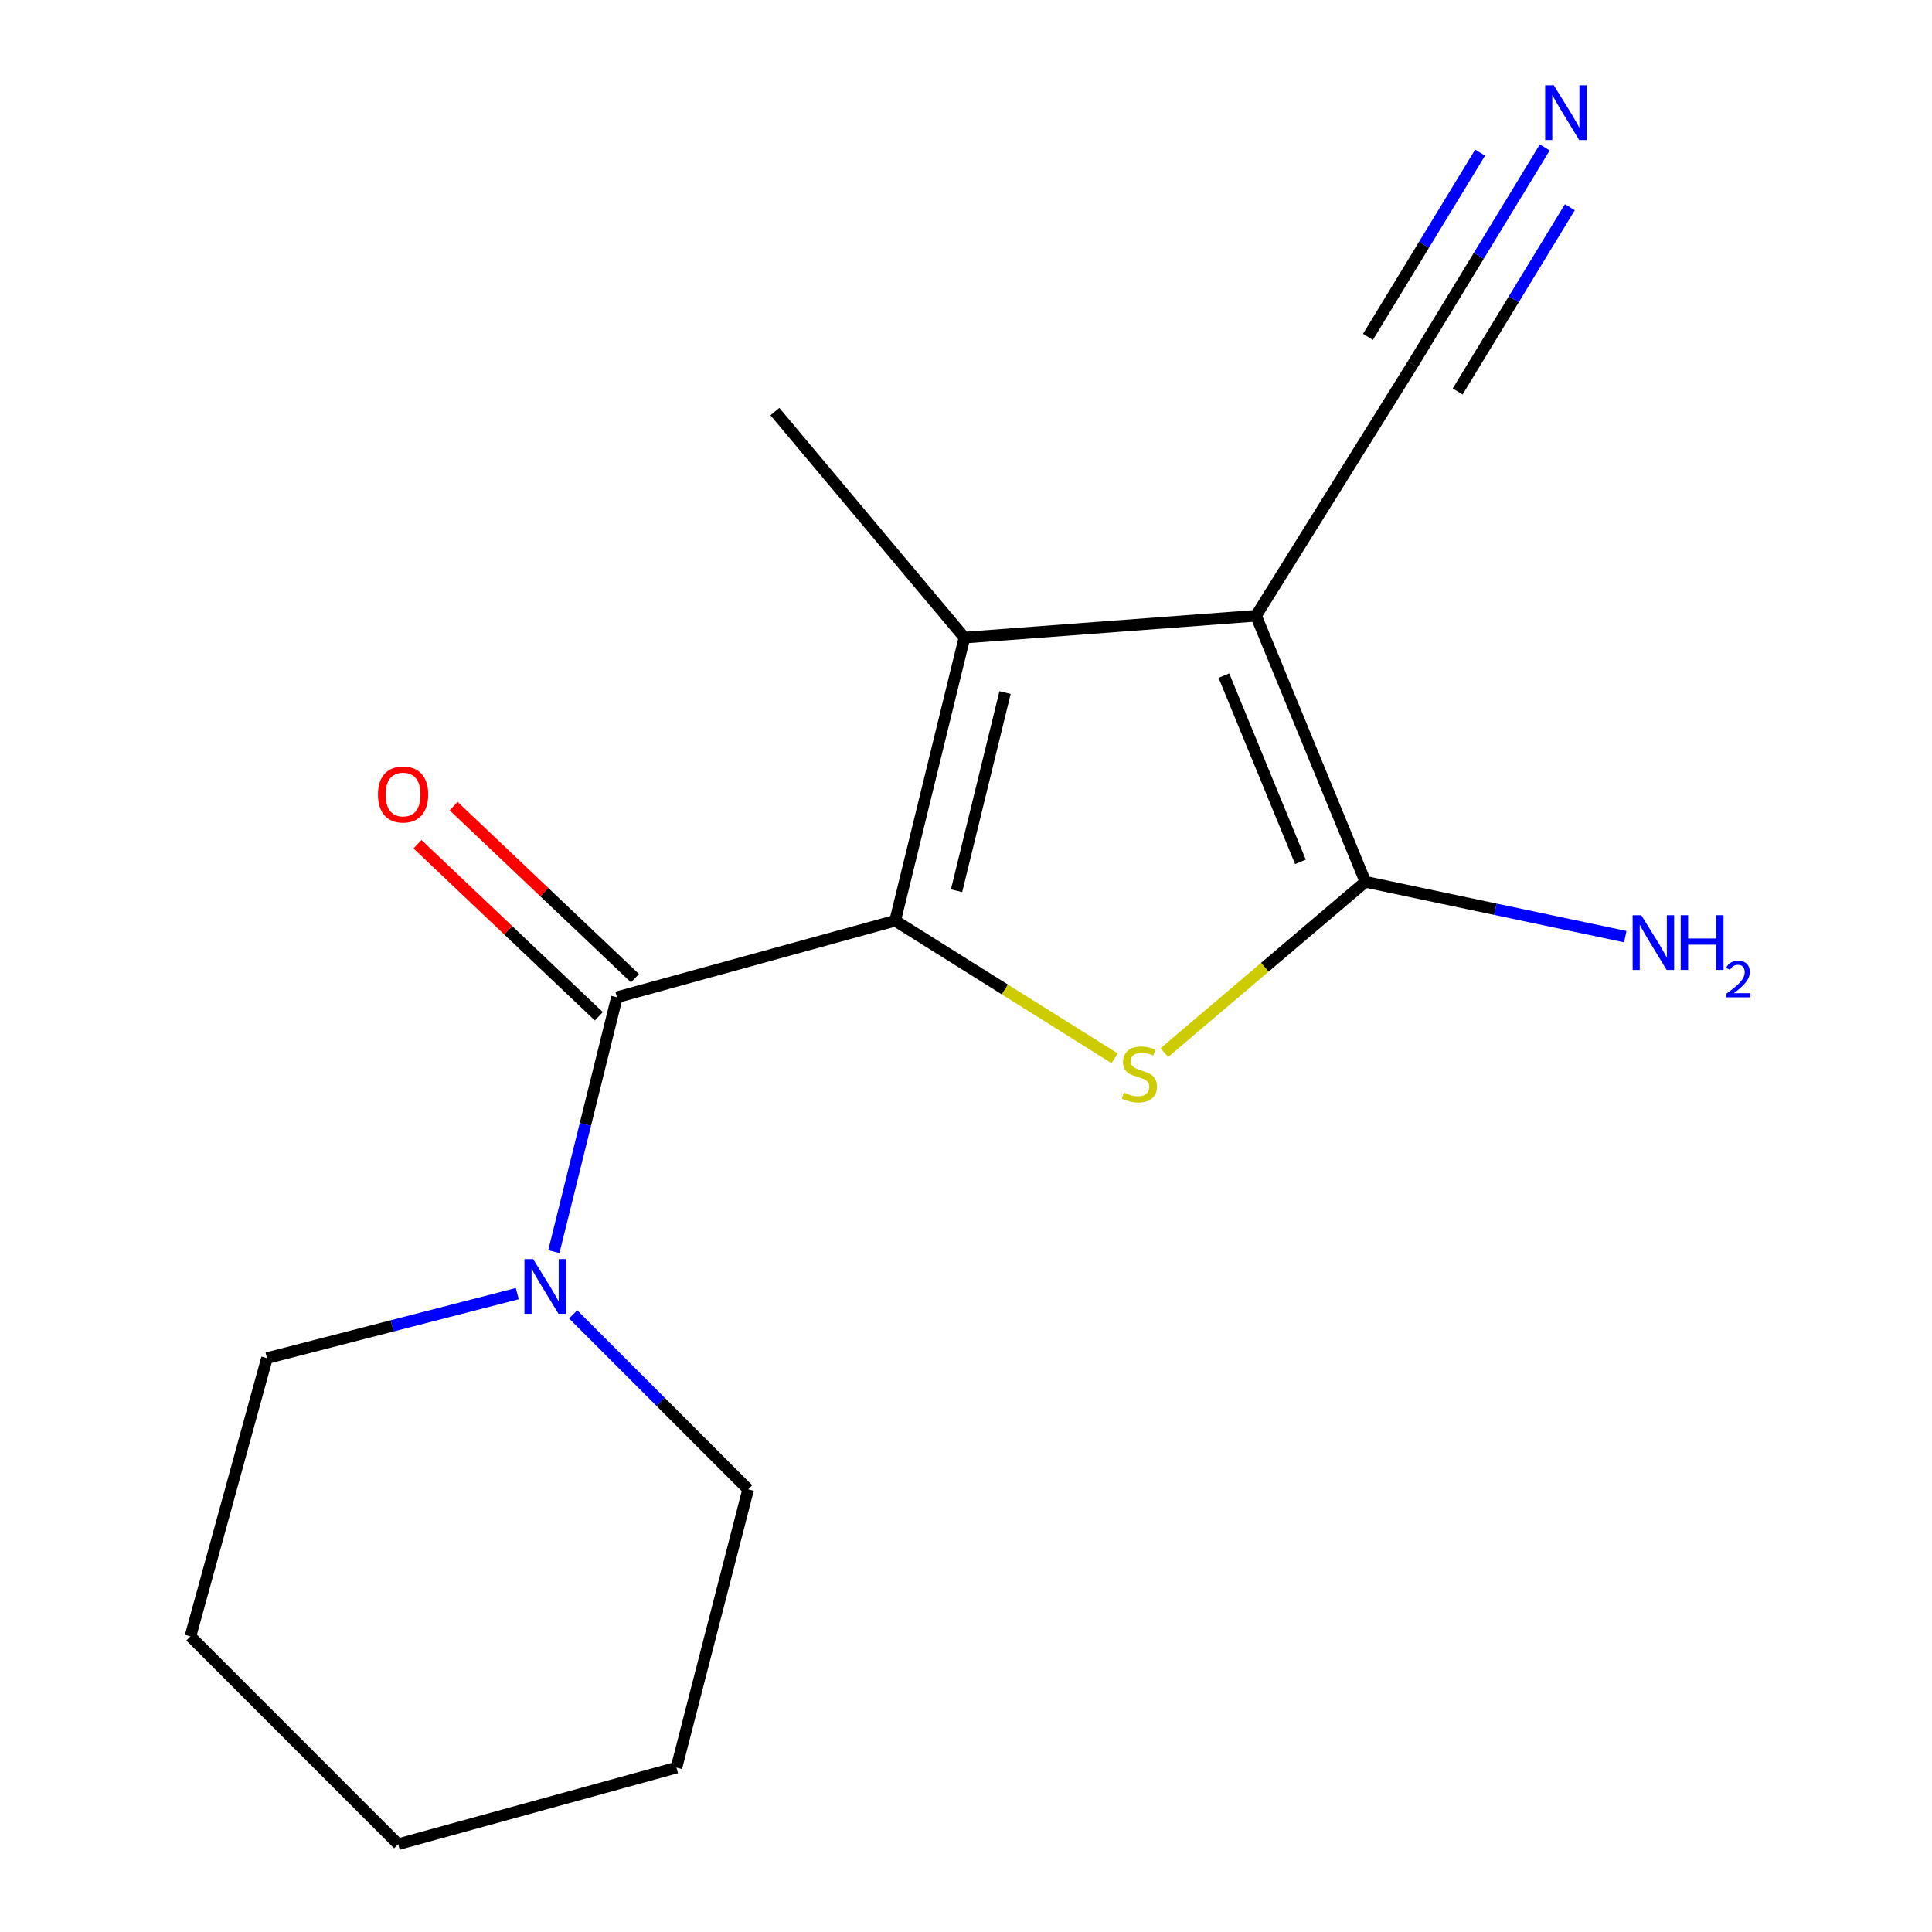 <?xml version='1.0' encoding='iso-8859-1'?>
<svg version='1.1' baseProfile='full'
              xmlns='http://www.w3.org/2000/svg'
                      xmlns:rdkit='http://www.rdkit.org/xml'
                      xmlns:xlink='http://www.w3.org/1999/xlink'
                  xml:space='preserve'
width='1000px' height='1000px' viewBox='0 0 1000 1000'>
<!-- END OF HEADER -->
<rect style='opacity:1.0;fill:#FFFFFF;stroke:none' width='1000' height='1000' x='0' y='0'> </rect>
<path class='bond-1' d='M 463.336,476.556 L 520.139,512.166' style='fill:none;fill-rule:evenodd;stroke:#000000;stroke-width:6px;stroke-linecap:butt;stroke-linejoin:miter;stroke-opacity:1' />
<path class='bond-1' d='M 520.139,512.166 L 576.942,547.775' style='fill:none;fill-rule:evenodd;stroke:#CCCC00;stroke-width:6px;stroke-linecap:butt;stroke-linejoin:miter;stroke-opacity:1' />
<path class='bond-3' d='M 463.336,476.556 L 499.193,330.029' style='fill:none;fill-rule:evenodd;stroke:#000000;stroke-width:6px;stroke-linecap:butt;stroke-linejoin:miter;stroke-opacity:1' />
<path class='bond-3' d='M 495.112,461.037 L 520.212,358.468' style='fill:none;fill-rule:evenodd;stroke:#000000;stroke-width:6px;stroke-linecap:butt;stroke-linejoin:miter;stroke-opacity:1' />
<path class='bond-4' d='M 463.336,476.556 L 319.315,516.173' style='fill:none;fill-rule:evenodd;stroke:#000000;stroke-width:6px;stroke-linecap:butt;stroke-linejoin:miter;stroke-opacity:1' />
<path class='bond-0' d='M 650.129,318.706 L 499.193,330.029' style='fill:none;fill-rule:evenodd;stroke:#000000;stroke-width:6px;stroke-linecap:butt;stroke-linejoin:miter;stroke-opacity:1' />
<path class='bond-6' d='M 650.129,318.706 L 731.266,188.5' style='fill:none;fill-rule:evenodd;stroke:#000000;stroke-width:6px;stroke-linecap:butt;stroke-linejoin:miter;stroke-opacity:1' />
<path class='bond-16' d='M 650.129,318.706 L 706.731,456.43' style='fill:none;fill-rule:evenodd;stroke:#000000;stroke-width:6px;stroke-linecap:butt;stroke-linejoin:miter;stroke-opacity:1' />
<path class='bond-16' d='M 633.483,349.695 L 673.105,446.102' style='fill:none;fill-rule:evenodd;stroke:#000000;stroke-width:6px;stroke-linecap:butt;stroke-linejoin:miter;stroke-opacity:1' />
<path class='bond-2' d='M 602.669,544.832 L 654.7,500.631' style='fill:none;fill-rule:evenodd;stroke:#CCCC00;stroke-width:6px;stroke-linecap:butt;stroke-linejoin:miter;stroke-opacity:1' />
<path class='bond-2' d='M 654.7,500.631 L 706.731,456.43' style='fill:none;fill-rule:evenodd;stroke:#000000;stroke-width:6px;stroke-linecap:butt;stroke-linejoin:miter;stroke-opacity:1' />
<path class='bond-9' d='M 706.731,456.43 L 773.989,470.62' style='fill:none;fill-rule:evenodd;stroke:#000000;stroke-width:6px;stroke-linecap:butt;stroke-linejoin:miter;stroke-opacity:1' />
<path class='bond-9' d='M 773.989,470.62 L 841.246,484.81' style='fill:none;fill-rule:evenodd;stroke:#0000FF;stroke-width:6px;stroke-linecap:butt;stroke-linejoin:miter;stroke-opacity:1' />
<path class='bond-10' d='M 499.193,330.029 L 401.086,213.05' style='fill:none;fill-rule:evenodd;stroke:#000000;stroke-width:6px;stroke-linecap:butt;stroke-linejoin:miter;stroke-opacity:1' />
<path class='bond-5' d='M 319.315,516.173 L 302.993,582.007' style='fill:none;fill-rule:evenodd;stroke:#000000;stroke-width:6px;stroke-linecap:butt;stroke-linejoin:miter;stroke-opacity:1' />
<path class='bond-5' d='M 302.993,582.007 L 286.671,647.84' style='fill:none;fill-rule:evenodd;stroke:#0000FF;stroke-width:6px;stroke-linecap:butt;stroke-linejoin:miter;stroke-opacity:1' />
<path class='bond-8' d='M 328.668,506.316 L 281.733,461.782' style='fill:none;fill-rule:evenodd;stroke:#000000;stroke-width:6px;stroke-linecap:butt;stroke-linejoin:miter;stroke-opacity:1' />
<path class='bond-8' d='M 281.733,461.782 L 234.799,417.248' style='fill:none;fill-rule:evenodd;stroke:#FF0000;stroke-width:6px;stroke-linecap:butt;stroke-linejoin:miter;stroke-opacity:1' />
<path class='bond-8' d='M 309.962,526.03 L 263.028,481.497' style='fill:none;fill-rule:evenodd;stroke:#000000;stroke-width:6px;stroke-linecap:butt;stroke-linejoin:miter;stroke-opacity:1' />
<path class='bond-8' d='M 263.028,481.497 L 216.093,436.963' style='fill:none;fill-rule:evenodd;stroke:#FF0000;stroke-width:6px;stroke-linecap:butt;stroke-linejoin:miter;stroke-opacity:1' />
<path class='bond-11' d='M 267.746,669.581 L 202.965,686.274' style='fill:none;fill-rule:evenodd;stroke:#0000FF;stroke-width:6px;stroke-linecap:butt;stroke-linejoin:miter;stroke-opacity:1' />
<path class='bond-11' d='M 202.965,686.274 L 138.184,702.967' style='fill:none;fill-rule:evenodd;stroke:#000000;stroke-width:6px;stroke-linecap:butt;stroke-linejoin:miter;stroke-opacity:1' />
<path class='bond-12' d='M 296.658,680.309 L 341.95,725.601' style='fill:none;fill-rule:evenodd;stroke:#0000FF;stroke-width:6px;stroke-linecap:butt;stroke-linejoin:miter;stroke-opacity:1' />
<path class='bond-12' d='M 341.95,725.601 L 387.241,770.893' style='fill:none;fill-rule:evenodd;stroke:#000000;stroke-width:6px;stroke-linecap:butt;stroke-linejoin:miter;stroke-opacity:1' />
<path class='bond-7' d='M 731.266,188.5 L 765.421,132.397' style='fill:none;fill-rule:evenodd;stroke:#000000;stroke-width:6px;stroke-linecap:butt;stroke-linejoin:miter;stroke-opacity:1' />
<path class='bond-7' d='M 765.421,132.397 L 799.575,76.295' style='fill:none;fill-rule:evenodd;stroke:#0000FF;stroke-width:6px;stroke-linecap:butt;stroke-linejoin:miter;stroke-opacity:1' />
<path class='bond-7' d='M 754.479,202.632 L 783.51,154.945' style='fill:none;fill-rule:evenodd;stroke:#000000;stroke-width:6px;stroke-linecap:butt;stroke-linejoin:miter;stroke-opacity:1' />
<path class='bond-7' d='M 783.51,154.945 L 812.542,107.258' style='fill:none;fill-rule:evenodd;stroke:#0000FF;stroke-width:6px;stroke-linecap:butt;stroke-linejoin:miter;stroke-opacity:1' />
<path class='bond-7' d='M 708.053,174.368 L 737.084,126.681' style='fill:none;fill-rule:evenodd;stroke:#000000;stroke-width:6px;stroke-linecap:butt;stroke-linejoin:miter;stroke-opacity:1' />
<path class='bond-7' d='M 737.084,126.681 L 766.116,78.994' style='fill:none;fill-rule:evenodd;stroke:#0000FF;stroke-width:6px;stroke-linecap:butt;stroke-linejoin:miter;stroke-opacity:1' />
<path class='bond-14' d='M 138.184,702.967 L 98.567,846.987' style='fill:none;fill-rule:evenodd;stroke:#000000;stroke-width:6px;stroke-linecap:butt;stroke-linejoin:miter;stroke-opacity:1' />
<path class='bond-13' d='M 387.241,770.893 L 350.13,914.913' style='fill:none;fill-rule:evenodd;stroke:#000000;stroke-width:6px;stroke-linecap:butt;stroke-linejoin:miter;stroke-opacity:1' />
<path class='bond-15' d='M 350.13,914.913 L 206.11,954.545' style='fill:none;fill-rule:evenodd;stroke:#000000;stroke-width:6px;stroke-linecap:butt;stroke-linejoin:miter;stroke-opacity:1' />
<path class='bond-17' d='M 98.567,846.987 L 206.11,954.545' style='fill:none;fill-rule:evenodd;stroke:#000000;stroke-width:6px;stroke-linecap:butt;stroke-linejoin:miter;stroke-opacity:1' />
<path  class='atom-2' d='M 581.752 565.526
Q 582.072 565.646, 583.392 566.206
Q 584.712 566.766, 586.152 567.126
Q 587.632 567.446, 589.072 567.446
Q 591.752 567.446, 593.312 566.166
Q 594.872 564.846, 594.872 562.566
Q 594.872 561.006, 594.072 560.046
Q 593.312 559.086, 592.112 558.566
Q 590.912 558.046, 588.912 557.446
Q 586.392 556.686, 584.872 555.966
Q 583.392 555.246, 582.312 553.726
Q 581.272 552.206, 581.272 549.646
Q 581.272 546.086, 583.672 543.886
Q 586.112 541.686, 590.912 541.686
Q 594.192 541.686, 597.912 543.246
L 596.992 546.326
Q 593.592 544.926, 591.032 544.926
Q 588.272 544.926, 586.752 546.086
Q 585.232 547.206, 585.272 549.166
Q 585.272 550.686, 586.032 551.606
Q 586.832 552.526, 587.952 553.046
Q 589.112 553.566, 591.032 554.166
Q 593.592 554.966, 595.112 555.766
Q 596.632 556.566, 597.712 558.206
Q 598.832 559.806, 598.832 562.566
Q 598.832 566.486, 596.192 568.606
Q 593.592 570.686, 589.232 570.686
Q 586.712 570.686, 584.792 570.126
Q 582.912 569.606, 580.672 568.686
L 581.752 565.526
' fill='#CCCC00'/>
<path  class='atom-6' d='M 275.944 651.695
L 285.224 666.695
Q 286.144 668.175, 287.624 670.855
Q 289.104 673.535, 289.184 673.695
L 289.184 651.695
L 292.944 651.695
L 292.944 680.015
L 289.064 680.015
L 279.104 663.615
Q 277.944 661.695, 276.704 659.495
Q 275.504 657.295, 275.144 656.615
L 275.144 680.015
L 271.464 680.015
L 271.464 651.695
L 275.944 651.695
' fill='#0000FF'/>
<path  class='atom-8' d='M 804.255 44.165
L 813.535 59.165
Q 814.455 60.645, 815.935 63.325
Q 817.415 66.005, 817.495 66.165
L 817.495 44.165
L 821.255 44.165
L 821.255 72.485
L 817.375 72.485
L 807.415 56.085
Q 806.255 54.165, 805.015 51.965
Q 803.815 49.765, 803.455 49.085
L 803.455 72.485
L 799.775 72.485
L 799.775 44.165
L 804.255 44.165
' fill='#0000FF'/>
<path  class='atom-9' d='M 195.631 411.231
Q 195.631 404.431, 198.991 400.631
Q 202.351 396.831, 208.631 396.831
Q 214.911 396.831, 218.271 400.631
Q 221.631 404.431, 221.631 411.231
Q 221.631 418.111, 218.231 422.031
Q 214.831 425.911, 208.631 425.911
Q 202.391 425.911, 198.991 422.031
Q 195.631 418.151, 195.631 411.231
M 208.631 422.711
Q 212.951 422.711, 215.271 419.831
Q 217.631 416.911, 217.631 411.231
Q 217.631 405.671, 215.271 402.871
Q 212.951 400.031, 208.631 400.031
Q 204.311 400.031, 201.951 402.831
Q 199.631 405.631, 199.631 411.231
Q 199.631 416.951, 201.951 419.831
Q 204.311 422.711, 208.631 422.711
' fill='#FF0000'/>
<path  class='atom-10' d='M 849.535 473.72
L 858.815 488.72
Q 859.735 490.2, 861.215 492.88
Q 862.695 495.56, 862.775 495.72
L 862.775 473.72
L 866.535 473.72
L 866.535 502.04
L 862.655 502.04
L 852.695 485.64
Q 851.535 483.72, 850.295 481.52
Q 849.095 479.32, 848.735 478.64
L 848.735 502.04
L 845.055 502.04
L 845.055 473.72
L 849.535 473.72
' fill='#0000FF'/>
<path  class='atom-10' d='M 869.935 473.72
L 873.775 473.72
L 873.775 485.76
L 888.255 485.76
L 888.255 473.72
L 892.095 473.72
L 892.095 502.04
L 888.255 502.04
L 888.255 488.96
L 873.775 488.96
L 873.775 502.04
L 869.935 502.04
L 869.935 473.72
' fill='#0000FF'/>
<path  class='atom-10' d='M 893.467 501.046
Q 894.154 499.277, 895.791 498.3
Q 897.427 497.297, 899.698 497.297
Q 902.523 497.297, 904.107 498.828
Q 905.691 500.36, 905.691 503.079
Q 905.691 505.851, 903.631 508.438
Q 901.599 511.025, 897.375 514.088
L 906.007 514.088
L 906.007 516.2
L 893.415 516.2
L 893.415 514.431
Q 896.899 511.949, 898.959 510.101
Q 901.044 508.253, 902.047 506.59
Q 903.051 504.927, 903.051 503.211
Q 903.051 501.416, 902.153 500.412
Q 901.255 499.409, 899.698 499.409
Q 898.193 499.409, 897.19 500.016
Q 896.187 500.624, 895.474 501.97
L 893.467 501.046
' fill='#0000FF'/>
</svg>
